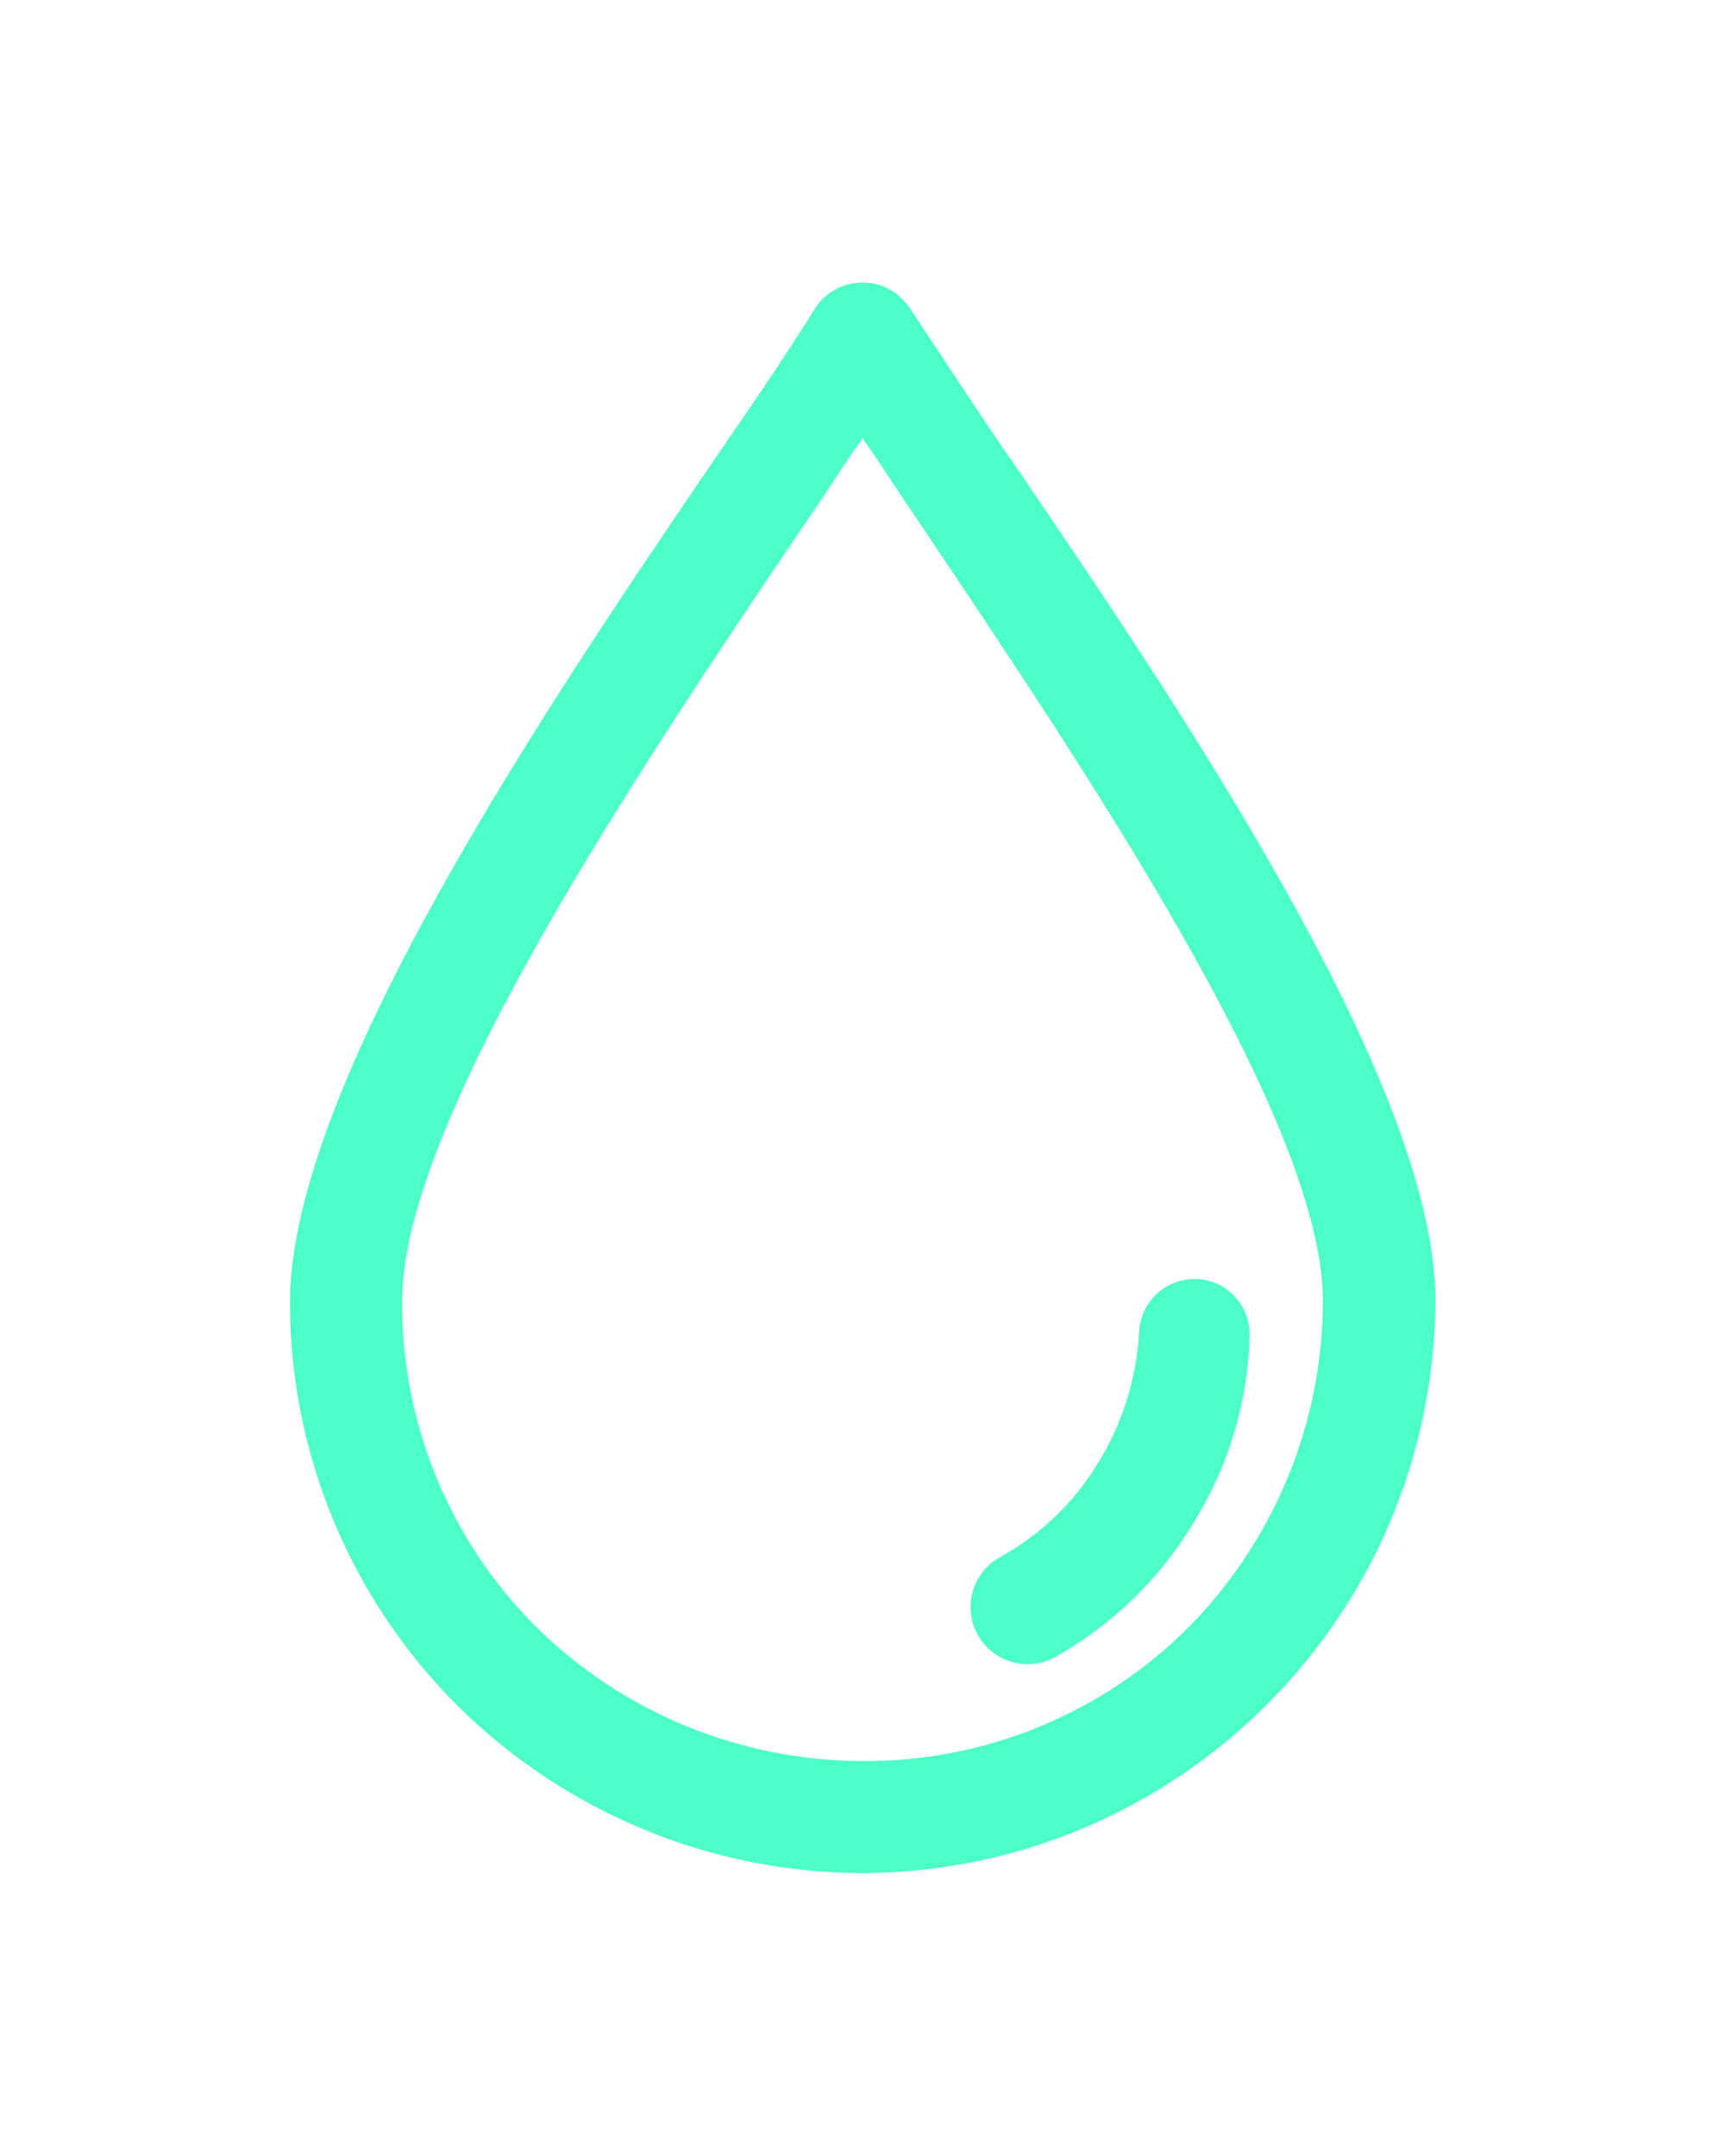 <svg xmlns="http://www.w3.org/2000/svg" id="Vrstva_1" data-name="Vrstva 1" width="100" height="125" viewBox="0 0 100 125"><defs><style>      .cls-1 {        fill: #4bffc7;        stroke-width: 0px;      }    </style></defs><path class="cls-1" d="m58.52,26.54c-2.13-3.13-4.01-6.01-5.76-8.65-.27-.39-.61-.73-1-1-1.52-.97-3.54-.52-4.51.99,0,0,0,0,0,0-1.63,2.63-3.51,5.39-5.76,8.65-9.9,14.53-24.68,36.46-24.68,48.99,0,8.8,3.53,17.23,9.77,23.43,6.24,6.16,14.66,9.63,23.43,9.65,18.3-.09,33.11-14.9,33.2-33.2,0-12.53-14.78-34.34-24.68-48.87Zm10.4,67.79h0c-5.01,5.02-11.83,7.82-18.92,7.77-7.08-.01-13.87-2.8-18.92-7.77-5.02-5.01-7.82-11.83-7.77-18.92,0-10.53,14.16-31.45,23.56-45.36,1.13-1.63,2.13-3.26,3.13-4.64,1,1.38,2,3.01,3.13,4.64,9.4,14.03,23.56,34.83,23.56,45.36-.01,7.08-2.8,13.87-7.77,18.92Z"></path><path class="cls-1" d="m69.42,74.16c-1.76-.1-3.27,1.25-3.38,3.01-.14,2.71-.96,5.34-2.38,7.64-1.4,2.32-3.39,4.22-5.76,5.51-1.58.93-2.1,2.96-1.18,4.53.9,1.54,2.87,2.08,4.43,1.23,3.3-1.85,6.07-4.52,8.02-7.77,2.03-3.24,3.16-6.96,3.26-10.78.1-1.76-1.25-3.27-3.01-3.38Z"></path></svg>